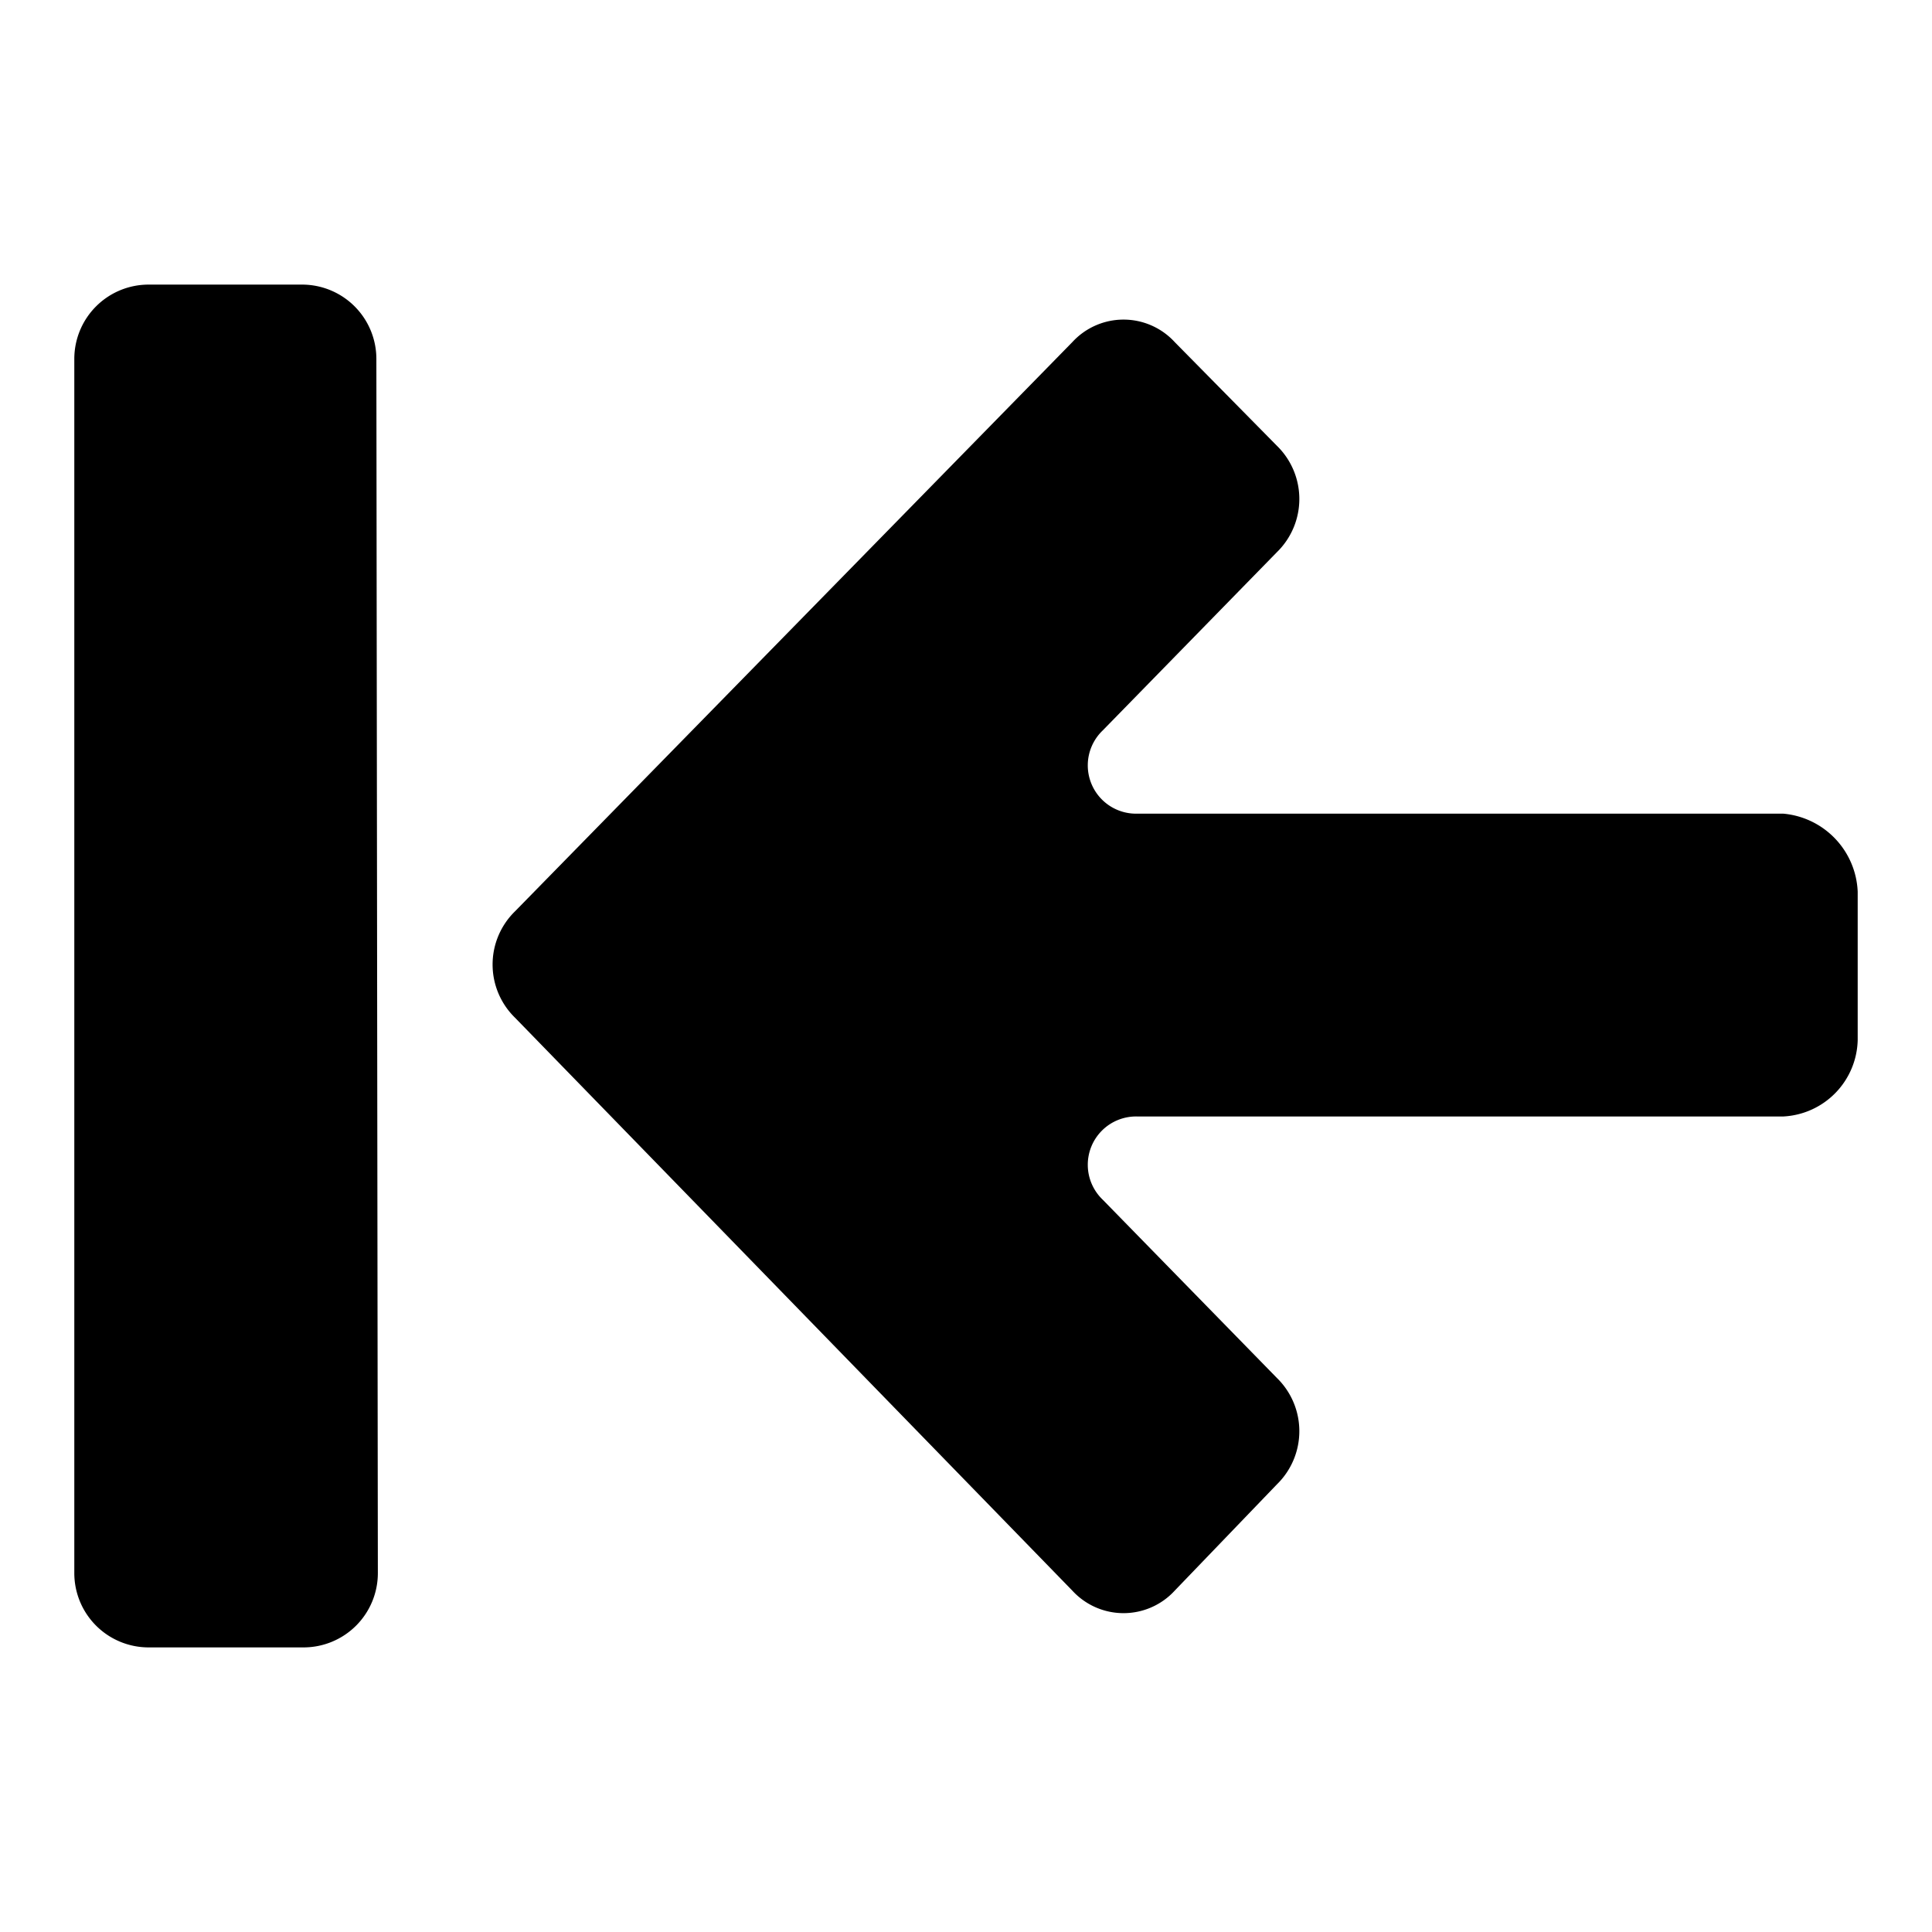 <?xml version="1.0" encoding="utf-8"?>
<svg fill="#000000" width="800px" height="800px" viewBox="0 0 52 52" data-name="Layer 1" xmlns="http://www.w3.org/2000/svg"><path d="M10.17,42.34a2,2,0,0,1-2,2H4a2,2,0,0,1-2-2V9.66a2,2,0,0,1,2-2H8.13a2,2,0,0,1,2,2ZM50,28a2.11,2.11,0,0,1-2,2.05H30.6a1.3,1.3,0,0,0-.92,2.24h0l4.69,4.8a2,2,0,0,1,0,2.86h0l-2.75,2.86a1.87,1.87,0,0,1-2.76,0h0l-15-15.42a2,2,0,0,1,0-2.86h0l15-15.32a1.87,1.87,0,0,1,2.76,0h0L34.37,12a2,2,0,0,1,0,2.86h0l-4.69,4.8a1.3,1.3,0,0,0,.92,2.24H48A2.2,2.2,0,0,1,50,24Z" fill-rule="evenodd"/></svg>